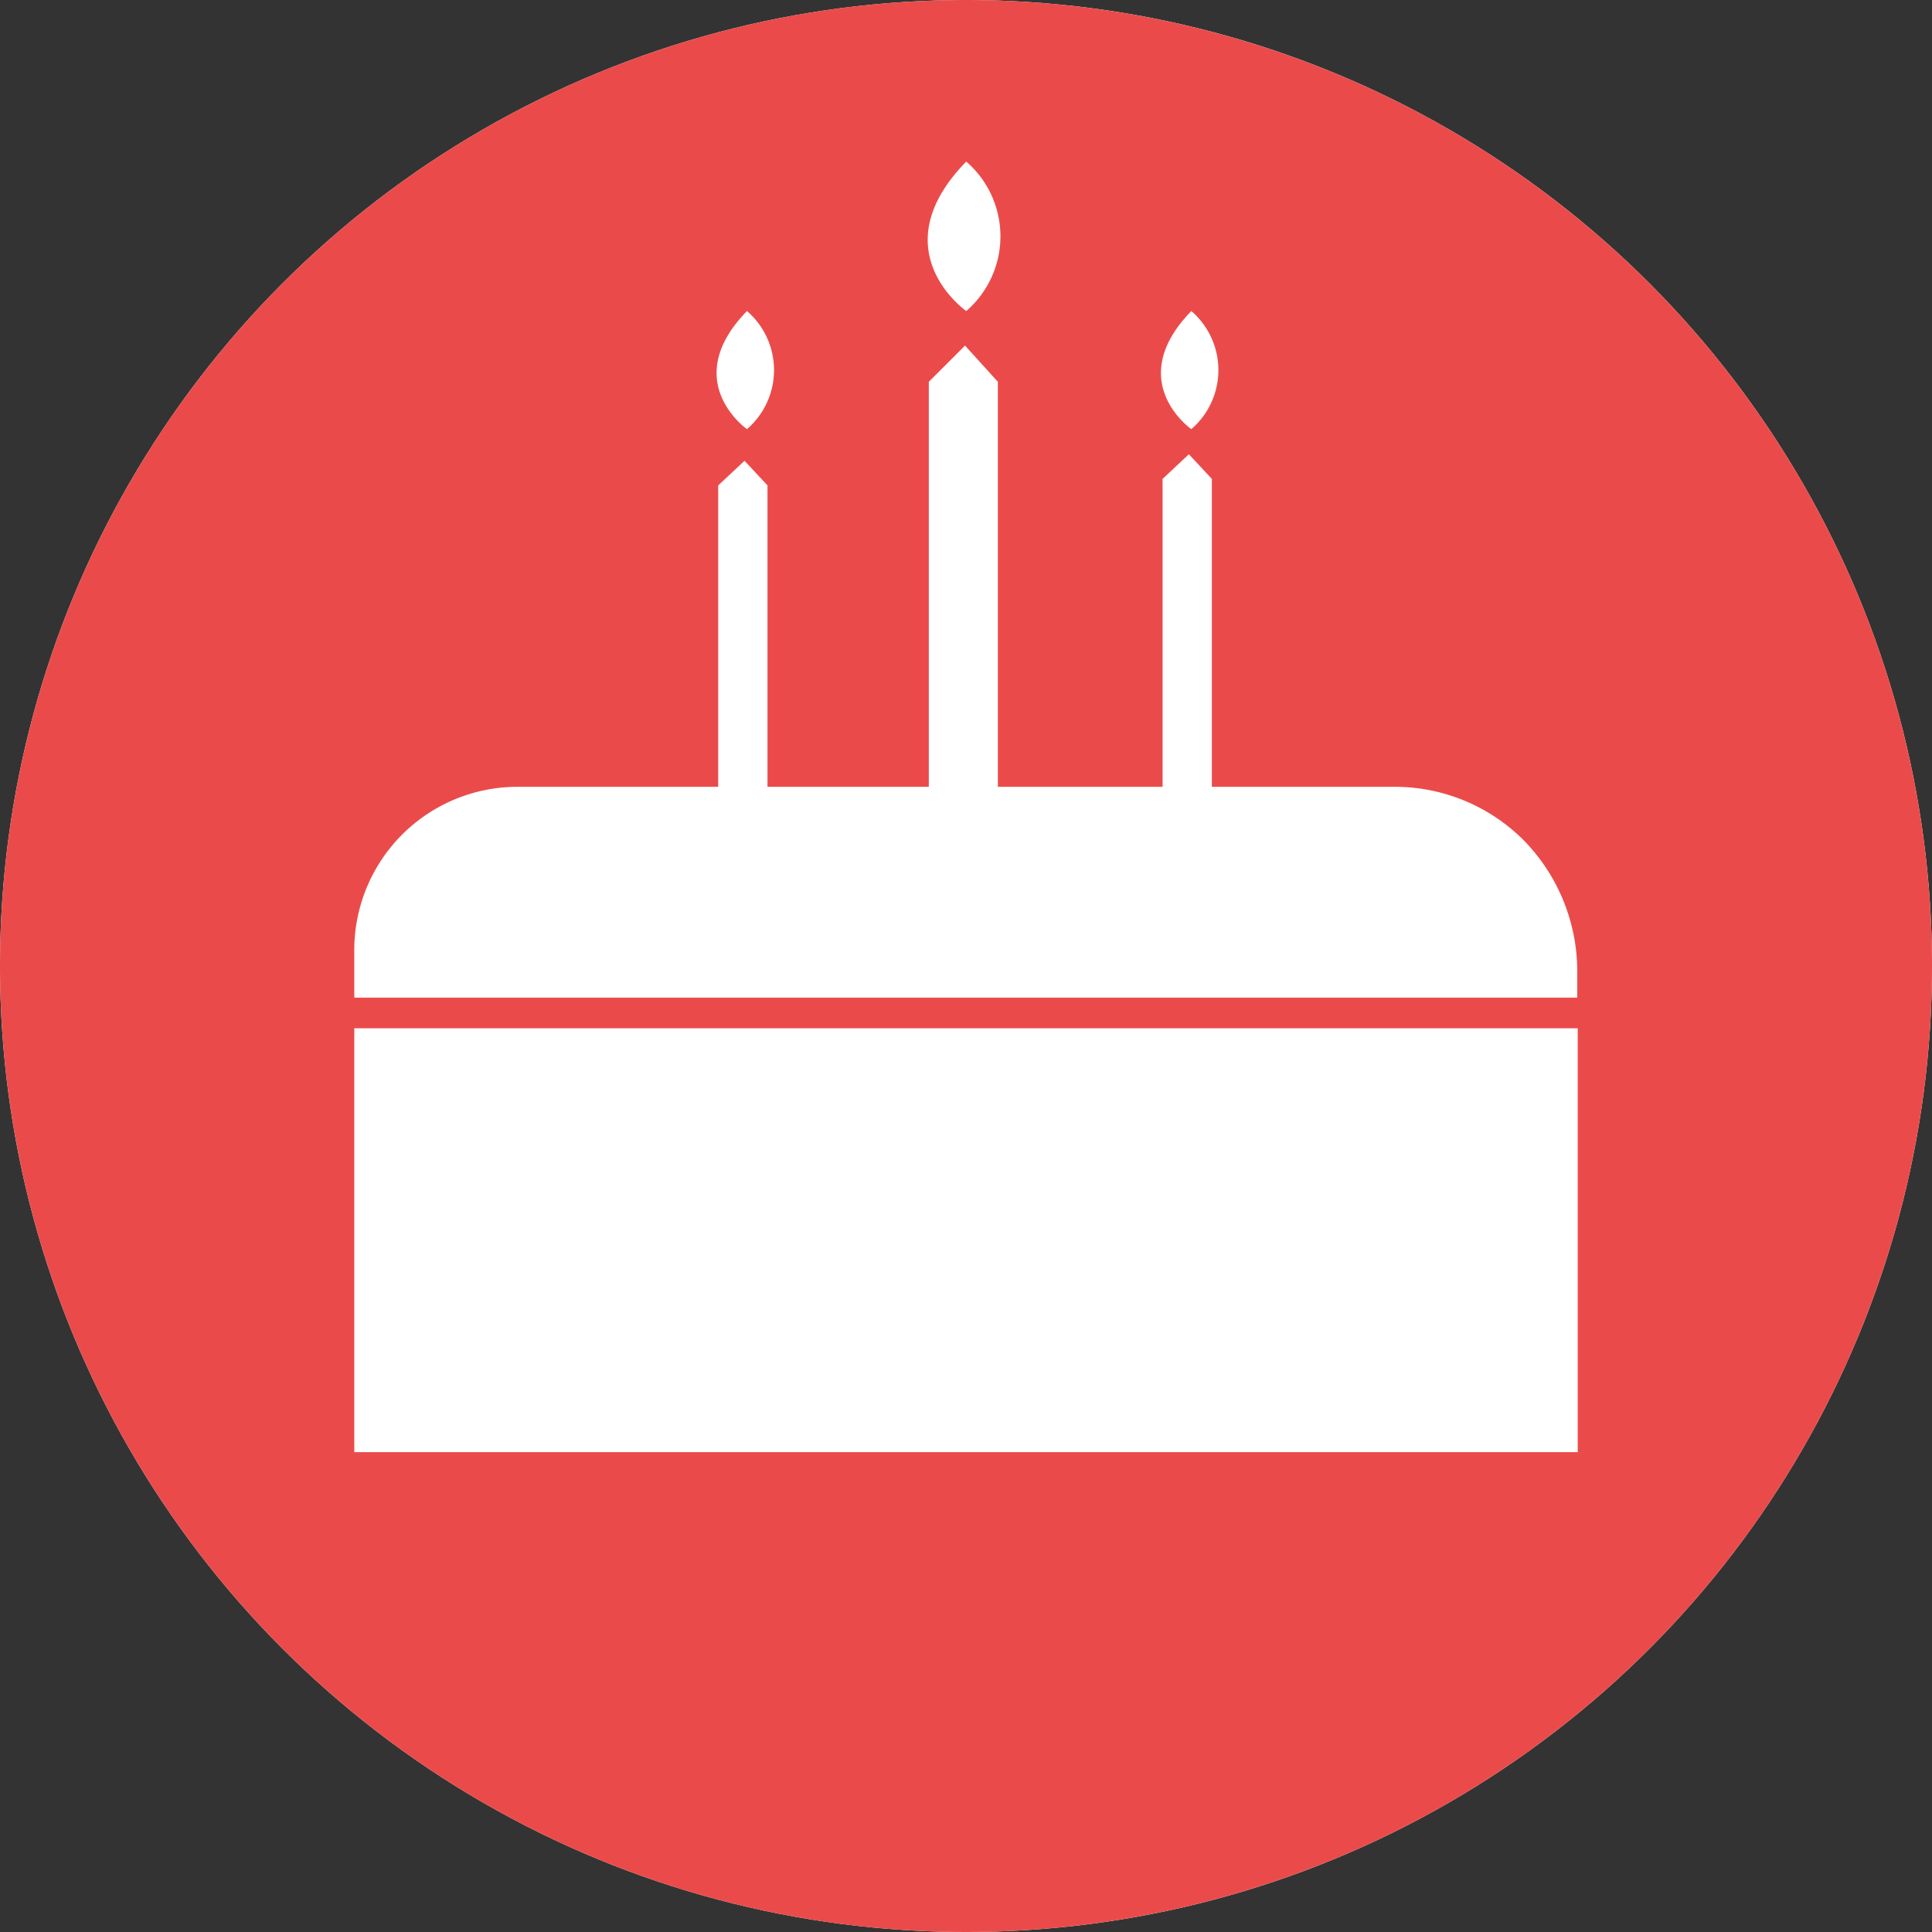 <svg id="icon-5" xmlns="http://www.w3.org/2000/svg" width="80" height="80" viewBox="0 0 80 80">
  <rect x="0" y="0" width="80" height="80" fill="#333333" stroke="none"/>
  <g id="Group_23" data-name="Group 23">
    <circle id="Ellipse_4" data-name="Ellipse 4" cx="40" cy="40" r="40" fill="#fff"/>
    <path id="Path_72" data-name="Path 72" d="M40,0A40,40,0,1,0,80,40,40,40,0,0,0,40,0Zm9.33,12.88a3.227,3.227,0,0,1,0,4.89s-2.83-1.98,0-4.89ZM40.01,6.69a4.091,4.091,0,0,1,0,6.19S36.42,10.37,40.01,6.69Zm-9.08,6.19a3.227,3.227,0,0,1,0,4.89s-2.83-1.98,0-4.89Zm34.4,47.25H14.67V42.58H65.33Zm0-18.82H14.67V39.33a6.761,6.761,0,0,1,6.82-6.75h8.25V20.1l1.09-1.02.95,1.02V32.58h6.68V15.81l1.5-1.5,1.36,1.5V32.58h6.82V19.83l1.09-1.02.95,1.02V32.58h7.56a7.549,7.549,0,0,1,5.32,2.18,7.761,7.761,0,0,1,2.25,5.39v1.16Z" fill="#ea4b4a"/>
  </g>
</svg>

